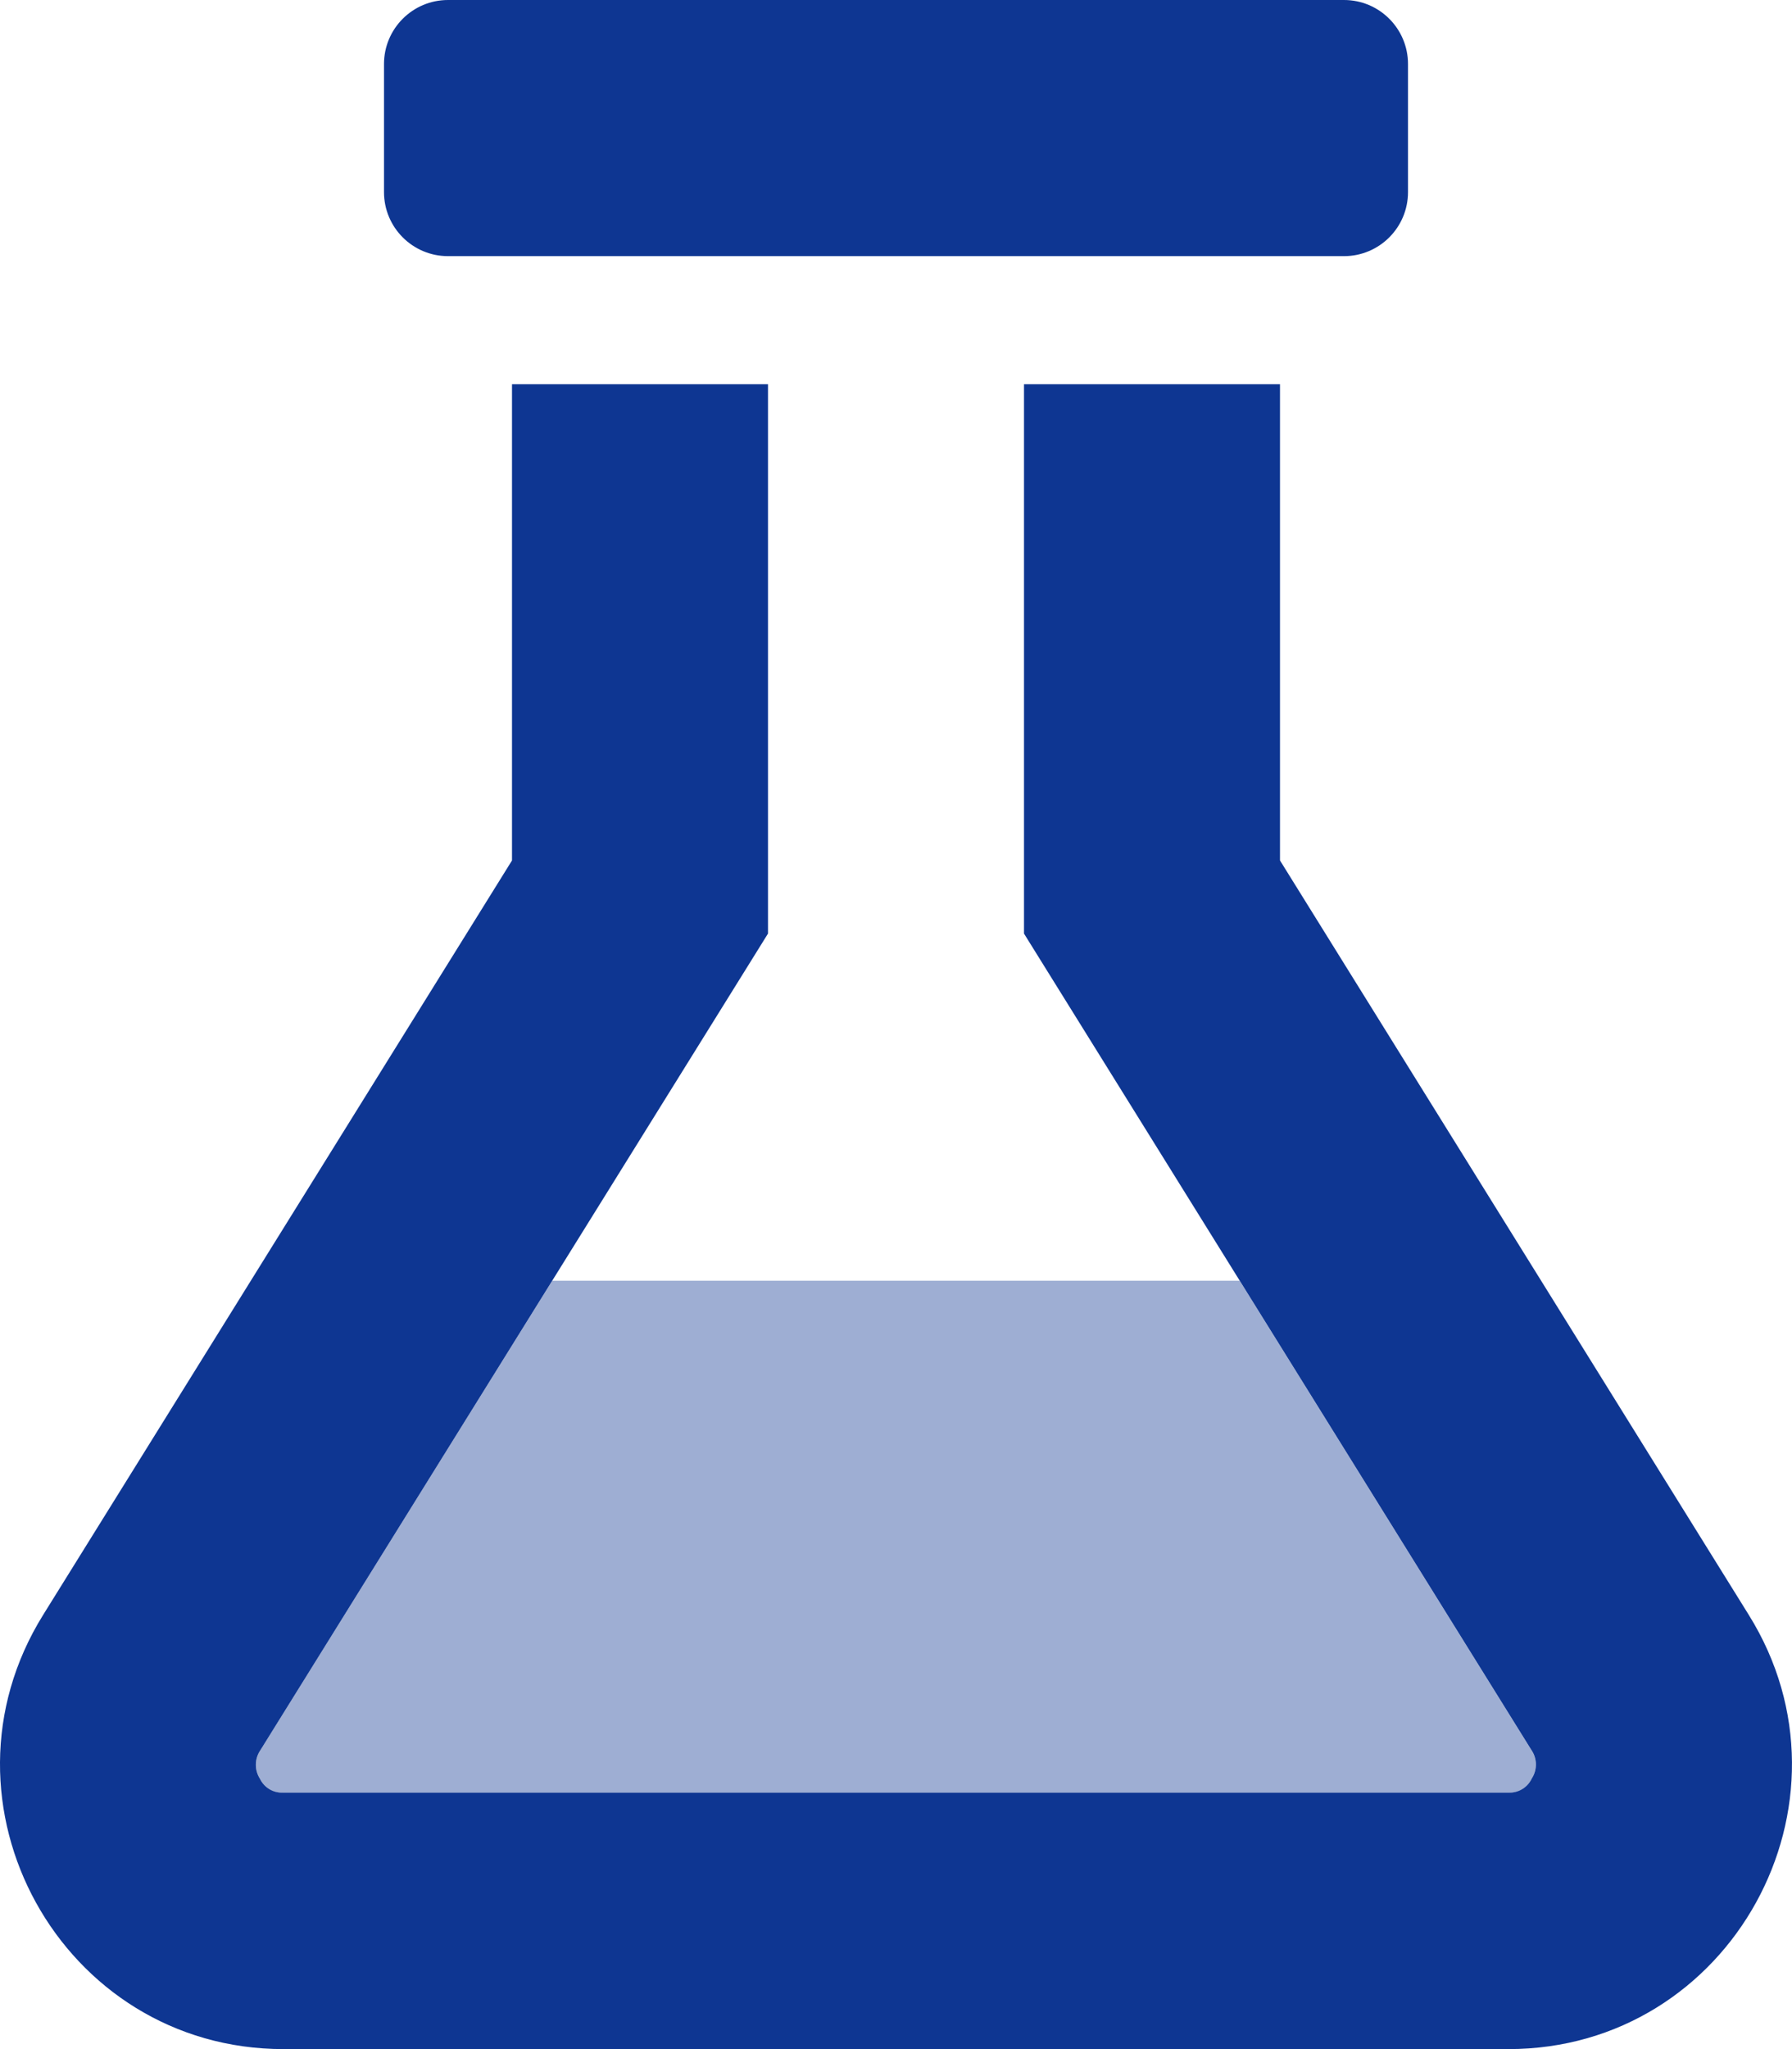 <?xml version="1.0" encoding="UTF-8"?> <svg xmlns="http://www.w3.org/2000/svg" xmlns:xlink="http://www.w3.org/1999/xlink" version="1.1" viewBox="0 0 448 512"><!--Generated by IJSVG (https://github.com/iconjar/IJSVG)--><g fill="#0E3692"><path opacity="0.40" d="M138.07,320h171.84l72.93,117.29l7.07671e-08,1.02874e-07c1.469,2.136 1.505,4.948 0.09,7.12l1.09873e-07,-2.3582e-07c-1.056,2.266 -3.385,3.66 -5.88,3.52h-306.16l-2.41277e-07,1.57995e-08c-2.487,0.163 -4.821,-1.208 -5.89,-3.46l2.26796e-08,3.49942e-08c-1.422,-2.194 -1.379,-5.03 0.11,-7.18Z"></path><path d="M112,64h224h-6.99382e-07c8.837,3.86258e-07 16,-7.163 16,-16v-32v0c0,-8.837 -7.163,-16 -16,-16h-224h-6.99382e-07c-8.837,3.86258e-07 -16,7.163 -16,16c0,0 0,0 0,0v32l1.7053e-13,2.41593e-06c1.33428e-06,8.837 7.163,16 16,16Zm325.19,339.5l-117.19,-188.5v-119h-64v137.27l126.85,204l7.07671e-08,1.02874e-07c1.469,2.136 1.505,4.948 0.09,7.12l1.09873e-07,-2.3582e-07c-1.056,2.266 -3.385,3.66 -5.88,3.52h-306.17l-1.38637e-07,9.29049e-09c-2.482,0.166 -4.815,-1.196 -5.89,-3.44l2.26796e-08,3.49942e-08c-1.422,-2.194 -1.379,-5.03 0.11,-7.18l126.89,-204.02v-137.27h-64v119l-117.21,188.5c-29.3,47.1 4.5,108.5 60.1,108.5h306.2c55.7,0 89.4,-61.5 60.1,-108.5Z"></path></g></svg> 